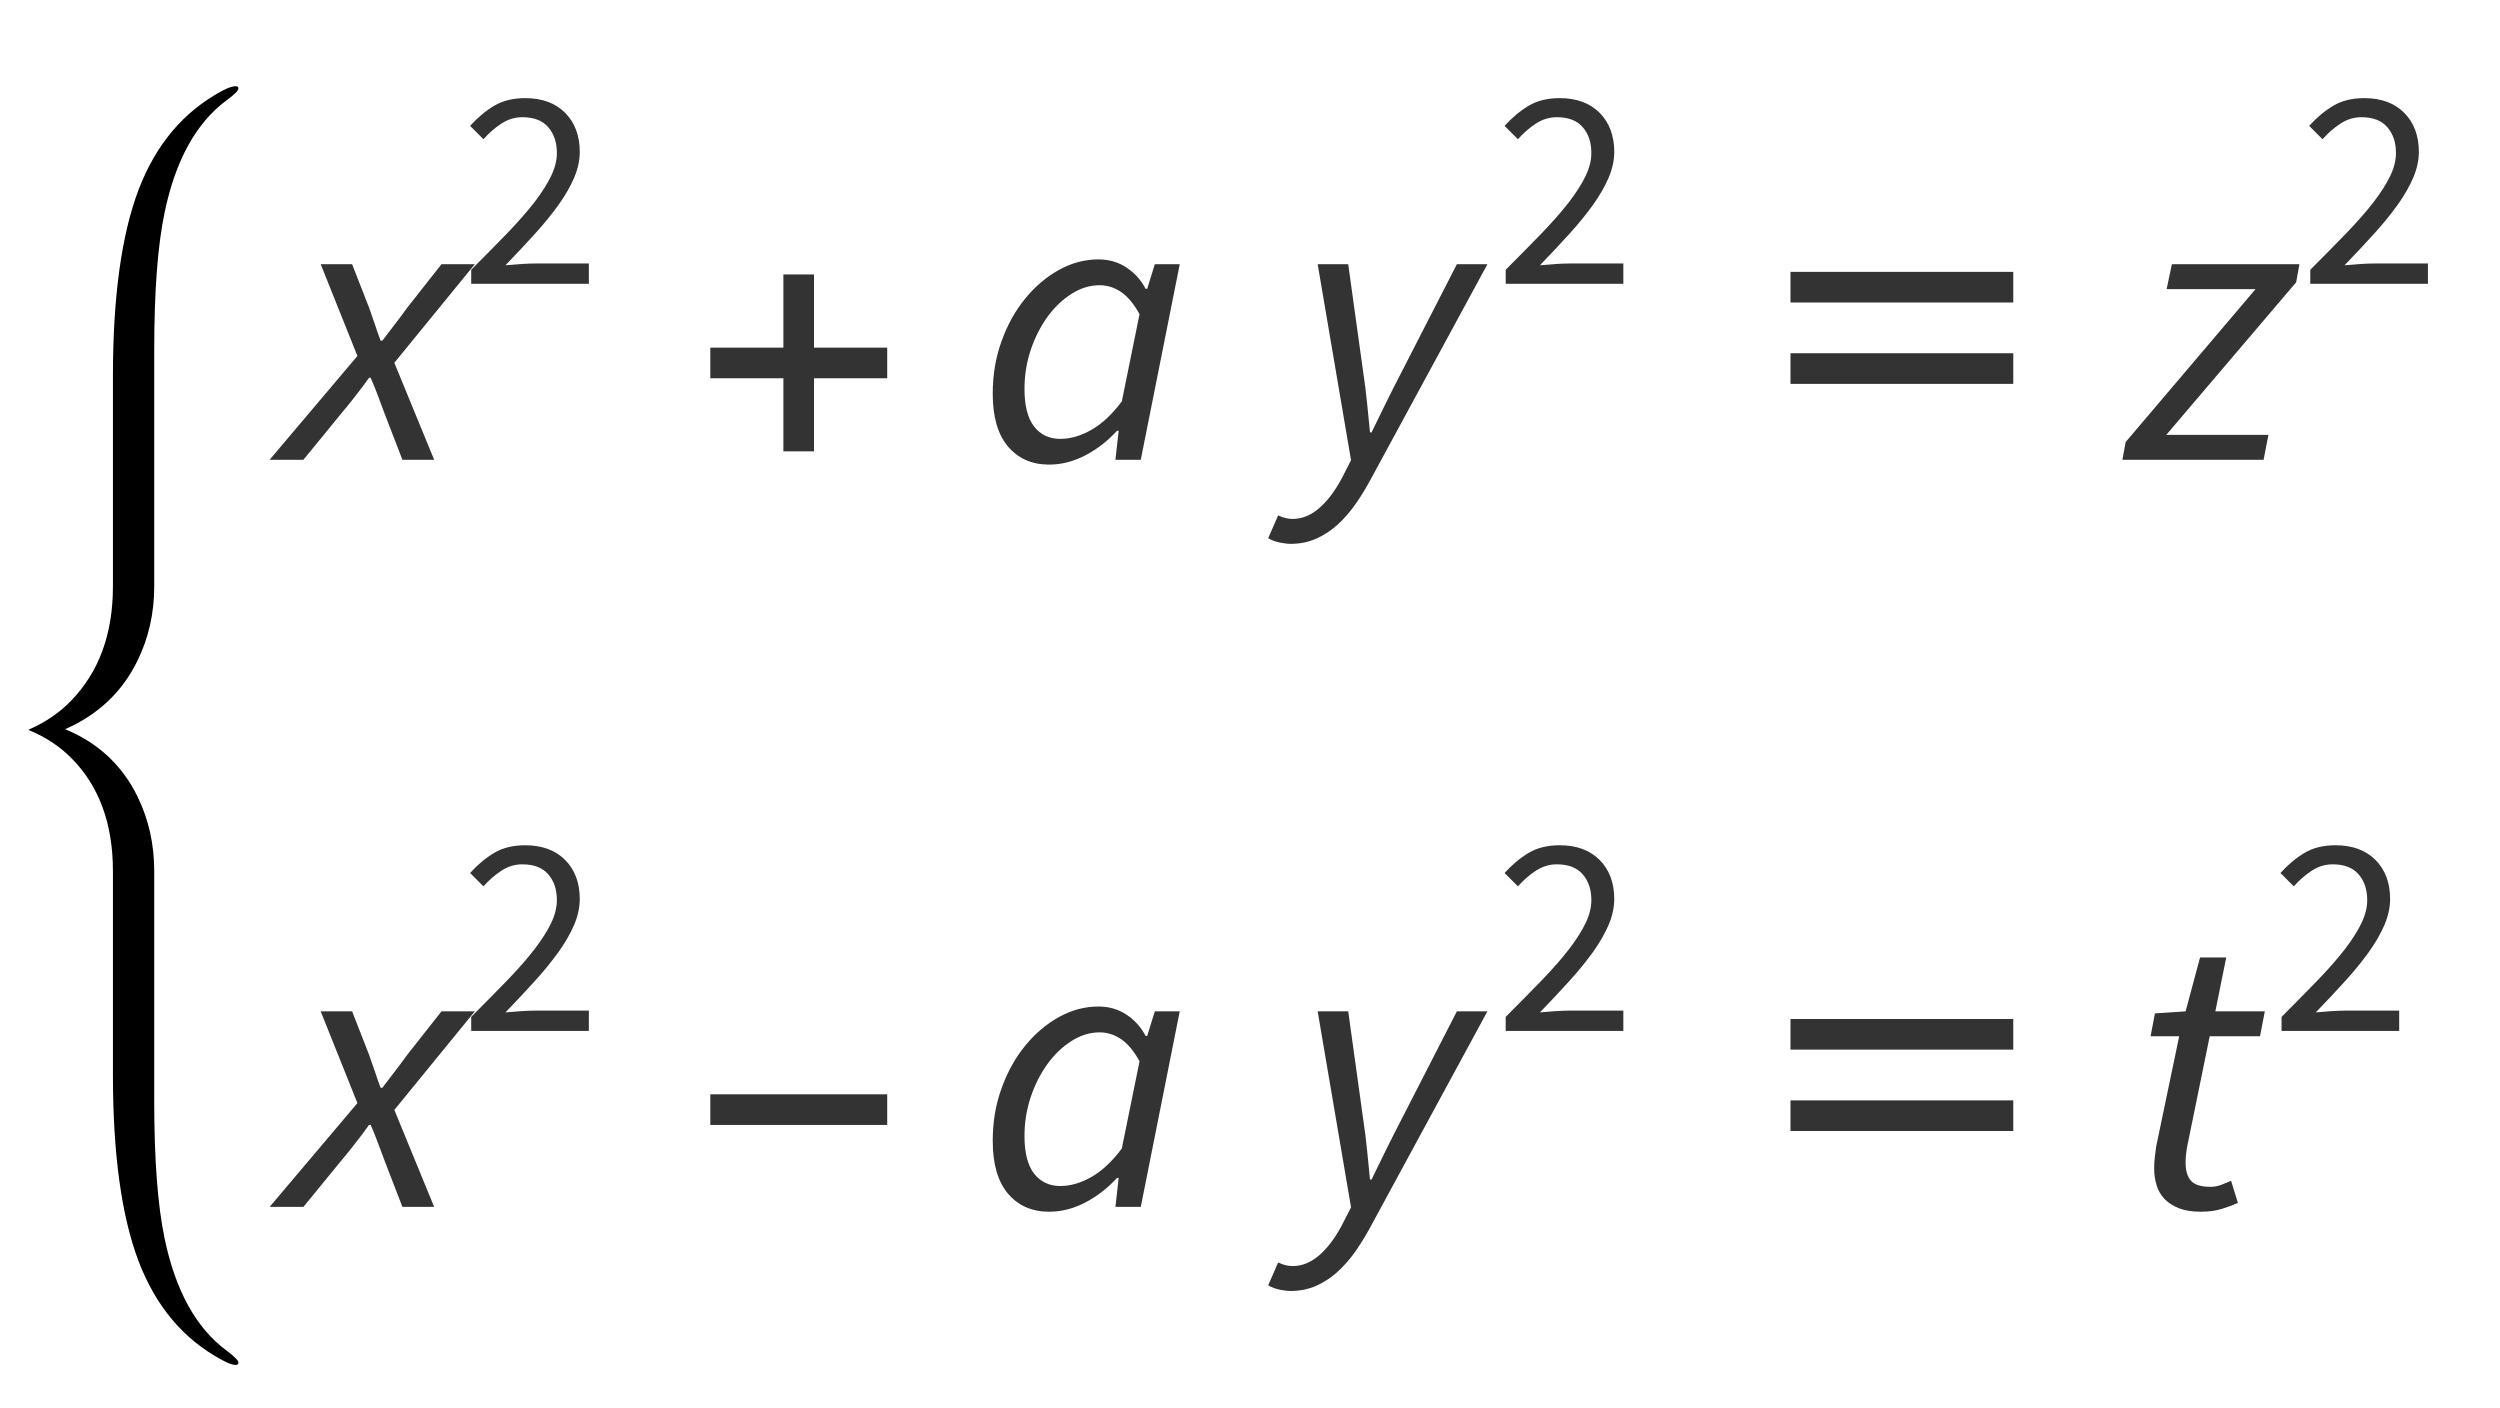 <?xml version="1.0" encoding="UTF-8"?>
<svg xmlns="http://www.w3.org/2000/svg" xmlns:xlink="http://www.w3.org/1999/xlink"  viewBox="0 0 87 49" version="1.1">
<defs>
<g>
<symbol overflow="visible" id="glyph0-0">
<path style="stroke:none;" d="M 0.504 0 L 2.324 -9.238 L 8.707 -9.238 L 6.887 0 Z M 4.73 -5.375 L 4.789 -5.375 L 5.727 -6.68 L 6.984 -8.457 L 3.781 -8.457 L 4.34 -6.68 Z M 2.102 -0.785 L 5.586 -0.785 L 4.969 -2.688 L 4.535 -4.102 L 4.48 -4.102 L 3.484 -2.688 Z M 1.68 -1.469 L 4.047 -4.762 L 2.996 -8.051 Z M 6.301 -1.469 L 7.645 -8.051 L 5.25 -4.762 Z M 6.301 -1.469 "/>
</symbol>
<symbol overflow="visible" id="glyph0-1">
<path style="stroke:none;" d="M -0.617 0 L 2.438 -3.613 L 1.16 -6.805 L 2.254 -6.805 L 2.844 -5.293 C 2.918 -5.086 2.984 -4.895 3.047 -4.711 C 3.105 -4.527 3.172 -4.34 3.246 -4.145 L 3.305 -4.145 C 3.445 -4.332 3.59 -4.52 3.738 -4.711 C 3.887 -4.902 4.031 -5.098 4.172 -5.293 L 5.363 -6.805 L 6.523 -6.805 L 3.723 -3.375 L 5.109 0 L 4.004 0 L 3.387 -1.598 C 3.312 -1.801 3.238 -2.008 3.156 -2.219 C 3.078 -2.43 2.992 -2.641 2.898 -2.855 L 2.844 -2.855 C 2.691 -2.641 2.539 -2.434 2.379 -2.234 C 2.223 -2.031 2.055 -1.824 1.875 -1.609 L 0.559 0 Z M -0.617 0 "/>
</symbol>
<symbol overflow="visible" id="glyph0-2">
<path style="stroke:none;" d="M 2.508 0.168 C 1.91 0.168 1.434 -0.043 1.078 -0.461 C 0.723 -0.883 0.547 -1.492 0.547 -2.297 C 0.547 -2.949 0.648 -3.562 0.855 -4.129 C 1.059 -4.699 1.336 -5.195 1.68 -5.613 C 2.023 -6.035 2.418 -6.367 2.855 -6.609 C 3.293 -6.852 3.754 -6.973 4.227 -6.973 C 4.59 -6.973 4.918 -6.879 5.199 -6.691 C 5.484 -6.504 5.707 -6.258 5.867 -5.949 L 5.922 -5.949 L 6.188 -6.805 L 7.055 -6.805 L 5.699 0 L 4.816 0 L 4.93 -1.008 L 4.871 -1.008 C 4.547 -0.652 4.176 -0.367 3.766 -0.152 C 3.355 0.062 2.934 0.168 2.508 0.168 Z M 2.898 -0.727 C 3.254 -0.727 3.613 -0.832 3.984 -1.043 C 4.352 -1.254 4.703 -1.582 5.039 -2.031 L 5.656 -5.066 C 5.461 -5.422 5.246 -5.68 5.012 -5.84 C 4.777 -5.996 4.531 -6.074 4.27 -6.074 C 3.934 -6.074 3.605 -5.977 3.289 -5.773 C 2.973 -5.574 2.691 -5.305 2.449 -4.969 C 2.207 -4.633 2.012 -4.25 1.867 -3.816 C 1.723 -3.383 1.652 -2.93 1.652 -2.465 C 1.652 -1.875 1.766 -1.441 1.988 -1.156 C 2.211 -0.871 2.516 -0.727 2.898 -0.727 Z M 2.898 -0.727 "/>
</symbol>
<symbol overflow="visible" id="glyph0-3">
<path style="stroke:none;" d="M -0.086 2.926 C -0.188 2.926 -0.309 2.91 -0.453 2.883 C -0.598 2.855 -0.738 2.805 -0.867 2.73 L -0.52 1.934 C -0.352 2.016 -0.184 2.059 -0.016 2.059 C 0.332 2.059 0.656 1.918 0.961 1.637 C 1.262 1.359 1.531 0.98 1.766 0.504 L 2.016 0.016 L 0.855 -6.805 L 1.918 -6.805 L 2.449 -2.98 C 2.496 -2.672 2.539 -2.34 2.574 -1.98 C 2.613 -1.621 2.645 -1.277 2.676 -0.953 L 2.73 -0.953 C 2.891 -1.277 3.055 -1.617 3.227 -1.969 C 3.398 -2.316 3.57 -2.656 3.738 -2.98 L 5.699 -6.805 L 6.762 -6.805 L 2.758 0.574 C 2.582 0.91 2.395 1.219 2.199 1.504 C 2.004 1.789 1.789 2.035 1.562 2.246 C 1.332 2.457 1.082 2.621 0.812 2.742 C 0.543 2.863 0.242 2.926 -0.086 2.926 Z M -0.086 2.926 "/>
</symbol>
<symbol overflow="visible" id="glyph0-4">
<path style="stroke:none;" d="M -0.141 0 L -0.027 -0.617 L 4.492 -5.938 L 1.398 -5.938 L 1.582 -6.805 L 6.02 -6.805 L 5.906 -6.176 L 1.387 -0.867 L 4.941 -0.867 L 4.773 0 Z M -0.141 0 "/>
</symbol>
<symbol overflow="visible" id="glyph0-5">
<path style="stroke:none;" d="M 2.59 0.168 C 2.293 0.168 2.039 0.129 1.836 0.051 C 1.629 -0.031 1.461 -0.137 1.328 -0.273 C 1.199 -0.41 1.105 -0.566 1.051 -0.75 C 0.996 -0.93 0.965 -1.129 0.965 -1.344 C 0.965 -1.484 0.973 -1.613 0.988 -1.73 C 1 -1.848 1.016 -1.969 1.035 -2.102 L 1.836 -5.938 L 0.84 -5.938 L 0.992 -6.734 L 2.059 -6.805 L 2.562 -8.68 L 3.473 -8.68 L 3.094 -6.805 L 4.816 -6.805 L 4.648 -5.938 L 2.898 -5.938 L 2.102 -2.043 C 2.074 -1.875 2.059 -1.707 2.059 -1.539 C 2.059 -1.258 2.121 -1.051 2.246 -0.91 C 2.371 -0.77 2.598 -0.699 2.926 -0.699 C 3.055 -0.699 3.184 -0.723 3.305 -0.77 C 3.426 -0.816 3.539 -0.863 3.641 -0.91 L 3.879 -0.141 C 3.719 -0.066 3.531 0.004 3.316 0.07 C 3.102 0.137 2.859 0.168 2.59 0.168 Z M 2.59 0.168 "/>
</symbol>
<symbol overflow="visible" id="glyph1-0">
<path style="stroke:none;" d="M 0.883 0 L 0.883 -6.559 L 5.617 -6.559 L 5.617 0 Z M 1.957 -0.578 L 4.512 -0.578 L 3.789 -1.887 L 3.27 -2.914 L 3.23 -2.914 L 2.695 -1.887 Z M 3.23 -3.848 L 3.27 -3.848 L 3.758 -4.781 L 4.414 -5.965 L 2.078 -5.965 L 2.734 -4.781 Z M 1.531 -1.094 L 2.793 -3.379 L 1.531 -5.688 Z M 4.949 -1.094 L 4.949 -5.688 L 3.699 -3.379 Z M 4.949 -1.094 "/>
</symbol>
<symbol overflow="visible" id="glyph1-1">
<path style="stroke:none;" d="M 0.398 0 L 0.398 -0.488 C 0.875 -0.965 1.297 -1.395 1.668 -1.777 C 2.039 -2.164 2.352 -2.52 2.605 -2.848 C 2.855 -3.176 3.047 -3.477 3.18 -3.754 C 3.312 -4.027 3.379 -4.293 3.379 -4.551 C 3.379 -4.918 3.281 -5.215 3.082 -5.445 C 2.883 -5.68 2.582 -5.797 2.176 -5.797 C 1.91 -5.797 1.668 -5.719 1.441 -5.57 C 1.215 -5.422 1.012 -5.242 0.824 -5.031 L 0.359 -5.496 C 0.625 -5.789 0.906 -6.023 1.203 -6.199 C 1.5 -6.375 1.859 -6.461 2.277 -6.461 C 2.867 -6.461 3.328 -6.289 3.668 -5.949 C 4.004 -5.609 4.176 -5.156 4.176 -4.594 C 4.176 -4.293 4.109 -3.996 3.98 -3.691 C 3.852 -3.391 3.672 -3.078 3.445 -2.758 C 3.215 -2.438 2.945 -2.102 2.629 -1.754 C 2.312 -1.406 1.969 -1.035 1.59 -0.645 C 1.762 -0.66 1.941 -0.672 2.129 -0.688 C 2.312 -0.699 2.488 -0.707 2.652 -0.707 L 4.492 -0.707 L 4.492 0 Z M 0.398 0 "/>
</symbol>
<symbol overflow="visible" id="glyph2-0">
<path style="stroke:none;" d="M 0.812 0 L 0.812 -10.398 L 5.688 -10.398 L 5.688 0 Z M 1.625 -0.812 L 4.875 -0.812 L 4.875 -9.586 L 1.625 -9.586 Z M 1.625 -0.812 "/>
</symbol>
<symbol overflow="visible" id="glyph2-1">
<path style="stroke:none;" d="M 6.875 -2.836 L 4.328 -2.836 L 4.328 -0.293 L 3.262 -0.293 L 3.262 -2.836 L 0.719 -2.836 L 0.719 -3.902 L 3.262 -3.902 L 3.262 -6.449 L 4.328 -6.449 L 4.328 -3.902 L 6.875 -3.902 Z M 6.875 -2.836 "/>
</symbol>
<symbol overflow="visible" id="glyph2-2">
<path style="stroke:none;" d="M 9.062 -5.473 L 1.309 -5.473 L 1.309 -6.539 L 9.062 -6.539 Z M 9.062 -2.641 L 1.309 -2.641 L 1.309 -3.707 L 9.062 -3.707 Z M 9.062 -2.641 "/>
</symbol>
<symbol overflow="visible" id="glyph2-3">
<path style="stroke:none;" d="M 6.875 -2.852 L 0.719 -2.852 L 0.719 -3.918 L 6.875 -3.918 Z M 6.875 -2.852 "/>
</symbol>
</g>
</defs>
<g id="surface171780">
<path style=" stroke:none;fill-rule:nonzero;fill:rgb(0%,0%,0%);fill-opacity:1;" d="M 5.367 31.117 L 5.367 30.312 C 5.367 29.375 5.172 28.508 4.781 27.711 C 4.25 26.629 3.41 25.848 2.266 25.375 C 3.41 24.875 4.25 24.082 4.781 23 C 5.172 22.203 5.367 21.34 5.367 20.414 L 5.367 12.18 C 5.367 10.137 5.488 8.543 5.727 7.398 C 6.105 5.582 6.824 4.277 7.883 3.492 C 8.16 3.289 8.297 3.152 8.297 3.078 C 8.297 3.027 8.266 3 8.203 3 C 8.094 3 7.941 3.051 7.742 3.156 C 6.398 3.871 5.426 5.02 4.82 6.609 C 4.227 8.176 3.93 10.34 3.93 13.094 L 3.93 20.414 C 3.93 22.066 3.441 23.391 2.469 24.391 C 2.062 24.809 1.574 25.141 1 25.391 L 1 25.406 C 1.574 25.641 2.062 25.961 2.469 26.367 C 3.441 27.336 3.93 28.652 3.93 30.312 L 3.93 37.398 C 3.93 40.152 4.227 42.316 4.82 43.883 C 5.426 45.473 6.398 46.621 7.742 47.336 C 7.941 47.445 8.094 47.5 8.203 47.5 C 8.266 47.5 8.297 47.473 8.297 47.414 C 8.297 47.348 8.16 47.207 7.883 47 C 6.824 46.215 6.105 44.91 5.727 43.094 C 5.488 41.949 5.367 40.355 5.367 38.312 Z M 5.367 31.117 "/>
<g style="fill:rgb(20%,20%,20%);fill-opacity:1;">
  <use xlink:href="#glyph0-1" x="10" y="16"/>
</g>
<g style="fill:rgb(20%,20%,20%);fill-opacity:1;">
  <use xlink:href="#glyph1-1" x="16" y="9.876"/>
</g>
<g style="fill:rgb(20%,20%,20%);fill-opacity:1;">
  <use xlink:href="#glyph2-1" x="24" y="16"/>
</g>
<g style="fill:rgb(20%,20%,20%);fill-opacity:1;">
  <use xlink:href="#glyph0-2" x="34" y="16"/>
</g>
<g style="fill:rgb(20%,20%,20%);fill-opacity:1;">
  <use xlink:href="#glyph0-3" x="45" y="16"/>
</g>
<g style="fill:rgb(20%,20%,20%);fill-opacity:1;">
  <use xlink:href="#glyph1-1" x="52" y="9.876"/>
</g>
<g style="fill:rgb(20%,20%,20%);fill-opacity:1;">
  <use xlink:href="#glyph2-2" x="61" y="16"/>
</g>
<g style="fill:rgb(20%,20%,20%);fill-opacity:1;">
  <use xlink:href="#glyph0-4" x="74" y="16"/>
</g>
<g style="fill:rgb(20%,20%,20%);fill-opacity:1;">
  <use xlink:href="#glyph1-1" x="80" y="9.876"/>
</g>
<g style="fill:rgb(20%,20%,20%);fill-opacity:1;">
  <use xlink:href="#glyph0-1" x="10" y="42"/>
</g>
<g style="fill:rgb(20%,20%,20%);fill-opacity:1;">
  <use xlink:href="#glyph1-1" x="16" y="35.876"/>
</g>
<g style="fill:rgb(20%,20%,20%);fill-opacity:1;">
  <use xlink:href="#glyph2-3" x="24" y="42"/>
</g>
<g style="fill:rgb(20%,20%,20%);fill-opacity:1;">
  <use xlink:href="#glyph0-2" x="34" y="42"/>
</g>
<g style="fill:rgb(20%,20%,20%);fill-opacity:1;">
  <use xlink:href="#glyph0-3" x="45" y="42"/>
</g>
<g style="fill:rgb(20%,20%,20%);fill-opacity:1;">
  <use xlink:href="#glyph1-1" x="52" y="35.876"/>
</g>
<g style="fill:rgb(20%,20%,20%);fill-opacity:1;">
  <use xlink:href="#glyph2-2" x="61" y="42"/>
</g>
<g style="fill:rgb(20%,20%,20%);fill-opacity:1;">
  <use xlink:href="#glyph0-5" x="74" y="42"/>
</g>
<g style="fill:rgb(20%,20%,20%);fill-opacity:1;">
  <use xlink:href="#glyph1-1" x="79" y="35.876"/>
</g>
</g>
</svg>